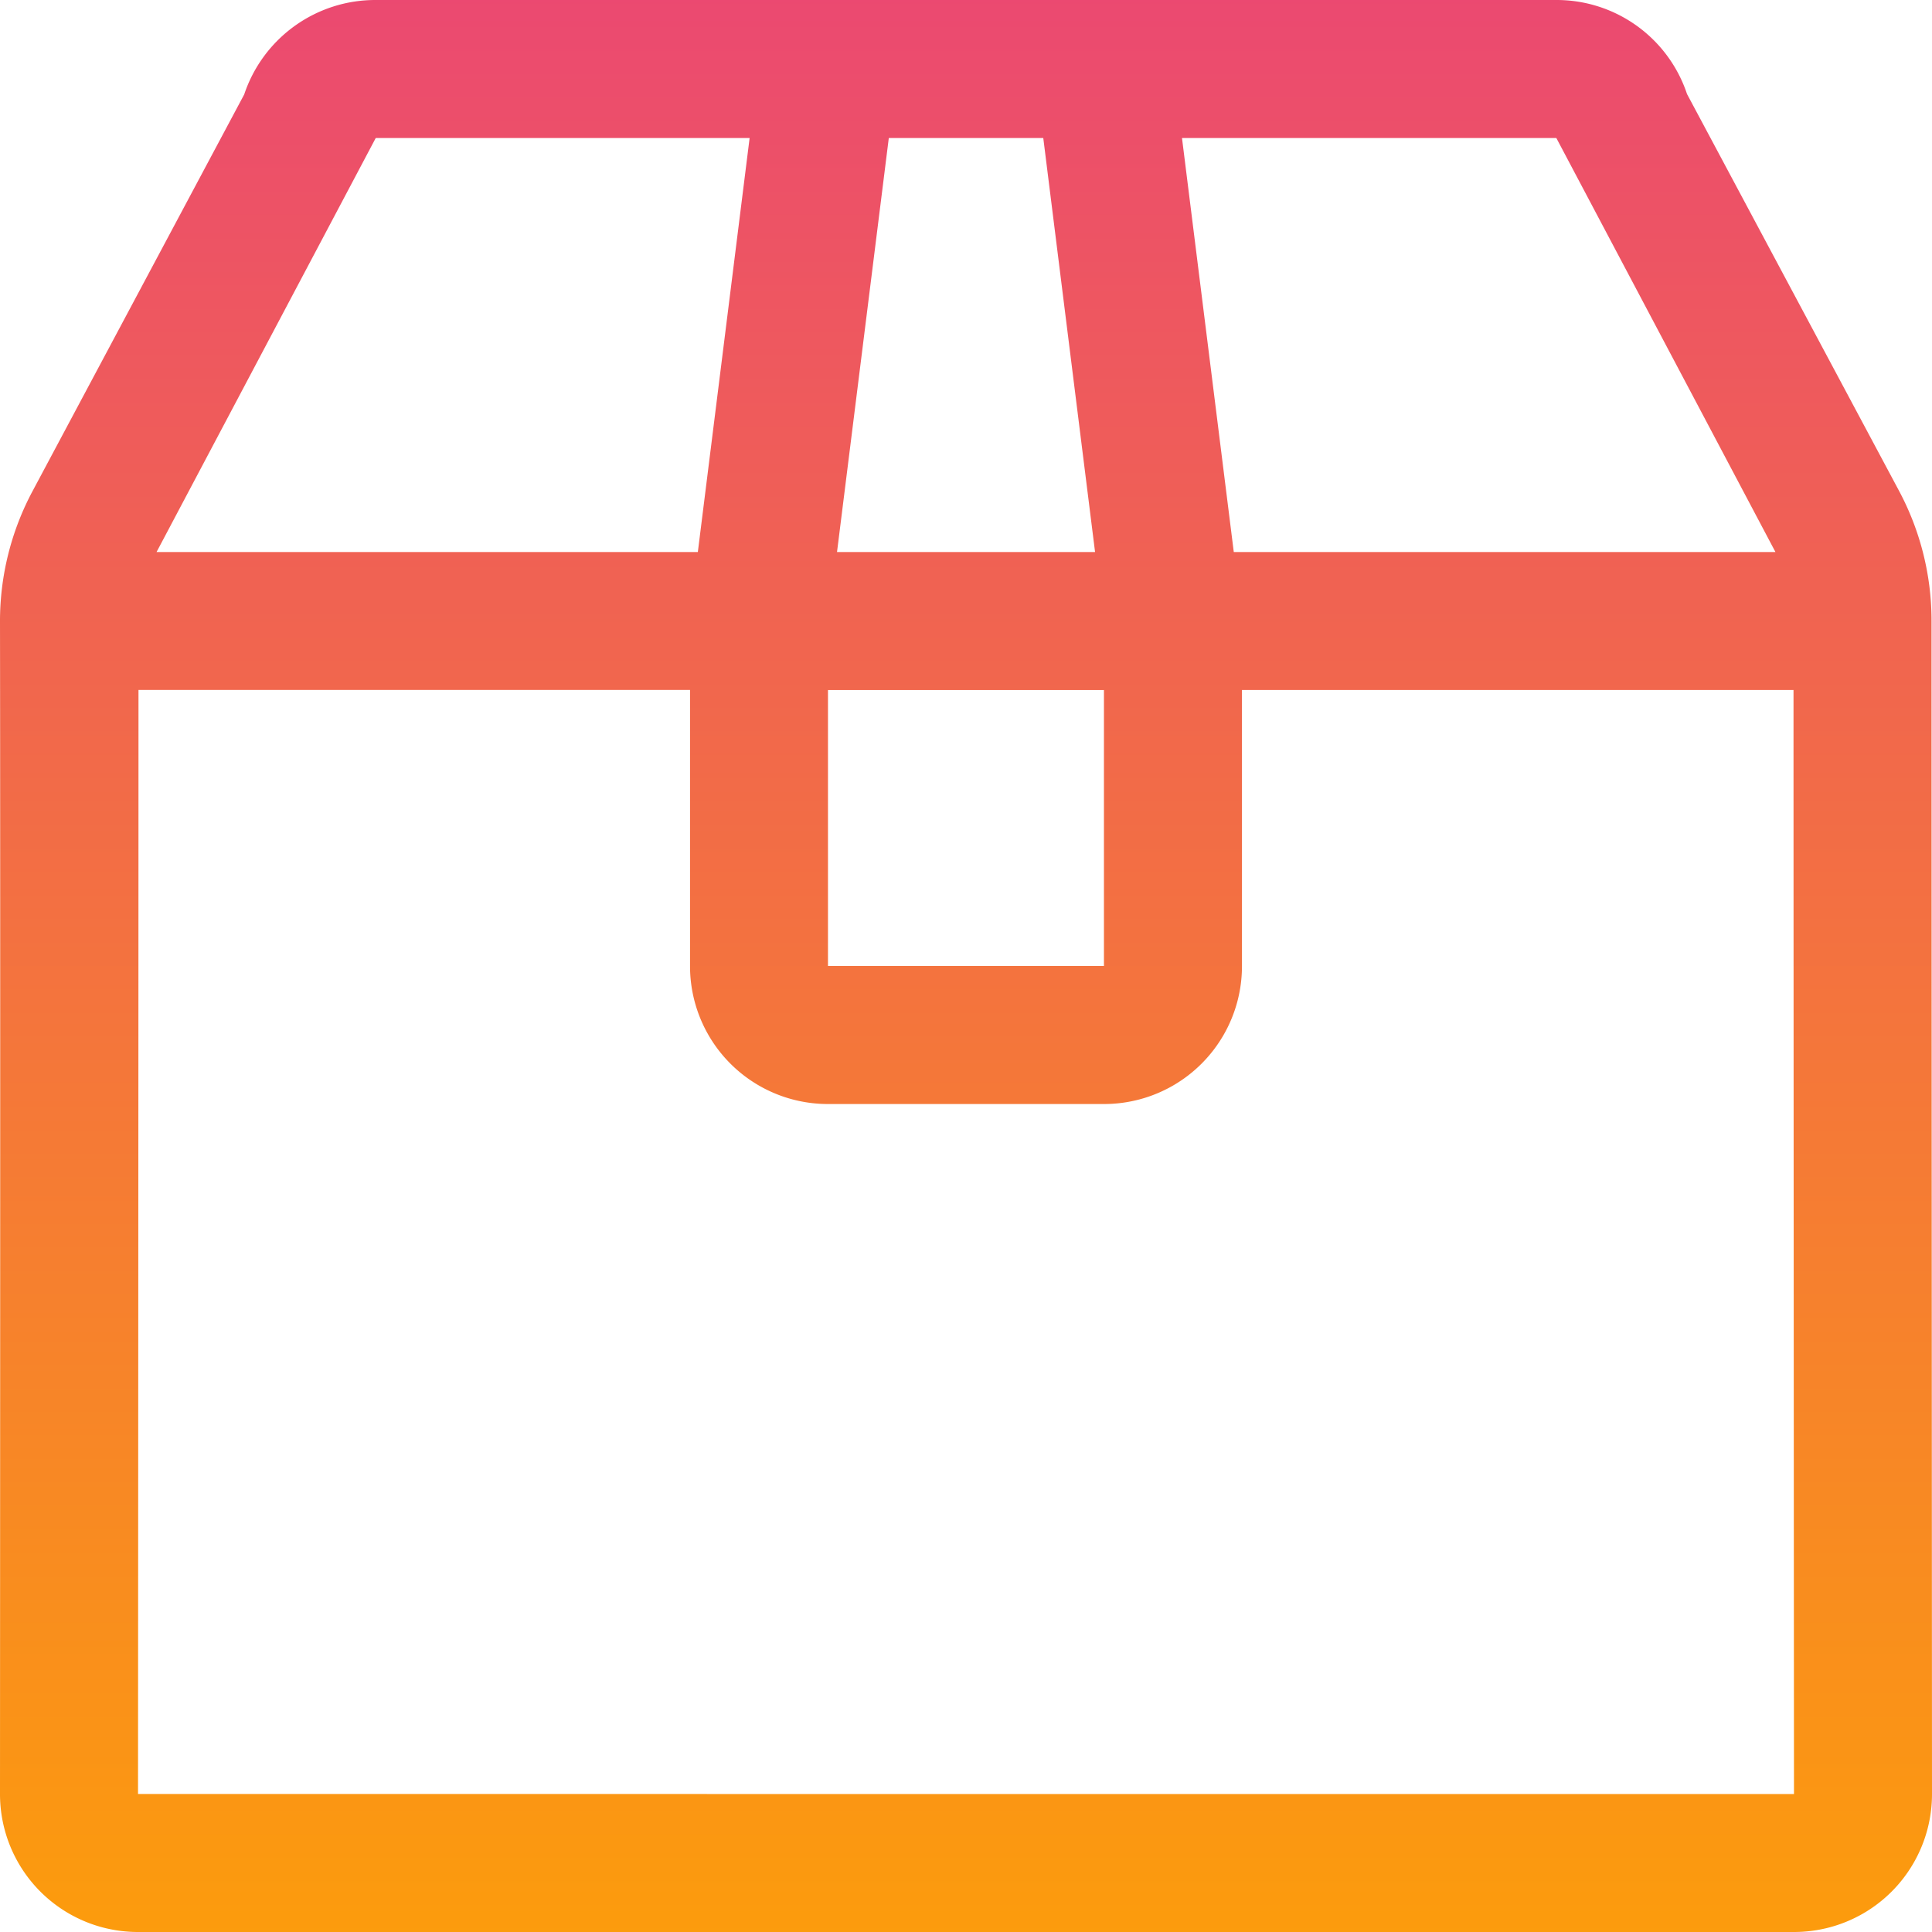 <svg xmlns="http://www.w3.org/2000/svg" xmlns:xlink="http://www.w3.org/1999/xlink" width="25" height="25" viewBox="0 0 25 25">
  <defs>
    <linearGradient id="linear-gradient" x1="0.5" x2="0.5" y2="1" gradientUnits="objectBoundingBox">
      <stop offset="0" stop-color="#eb4971"/>
      <stop offset="1" stop-color="#fc9c0c"/>
    </linearGradient>
  </defs>
  <path id="box-alt" d="M24.994,40.036a3.568,3.568,0,0,0-.424-1.691l-2.74-5.128A1.778,1.778,0,0,0,20.14,32H4.86a1.788,1.788,0,0,0-1.7,1.222L.424,38.35A3.568,3.568,0,0,0,0,40.041c.006,3.376,0,15.173,0,15.173A1.784,1.784,0,0,0,1.786,57H23.214A1.784,1.784,0,0,0,25,55.214S24.994,43.417,24.994,40.036Zm-4.855-6.25,2.835,5.357H15.965l-.67-5.357Zm-9.425,7.143h3.571V44.5H10.714ZM13.5,33.786l.67,5.357H10.831l.67-5.357Zm-8.638,0H9.7l-.67,5.357H2.026ZM1.786,55.214s.006-10.106.006-14.286H8.929V44.5a1.784,1.784,0,0,0,1.786,1.786h3.571A1.784,1.784,0,0,0,16.071,44.5V40.929h7.137c0,4.18.006,14.286.006,14.286Z" transform="translate(0 -32)" fill="url(#linear-gradient)"/>
</svg>

